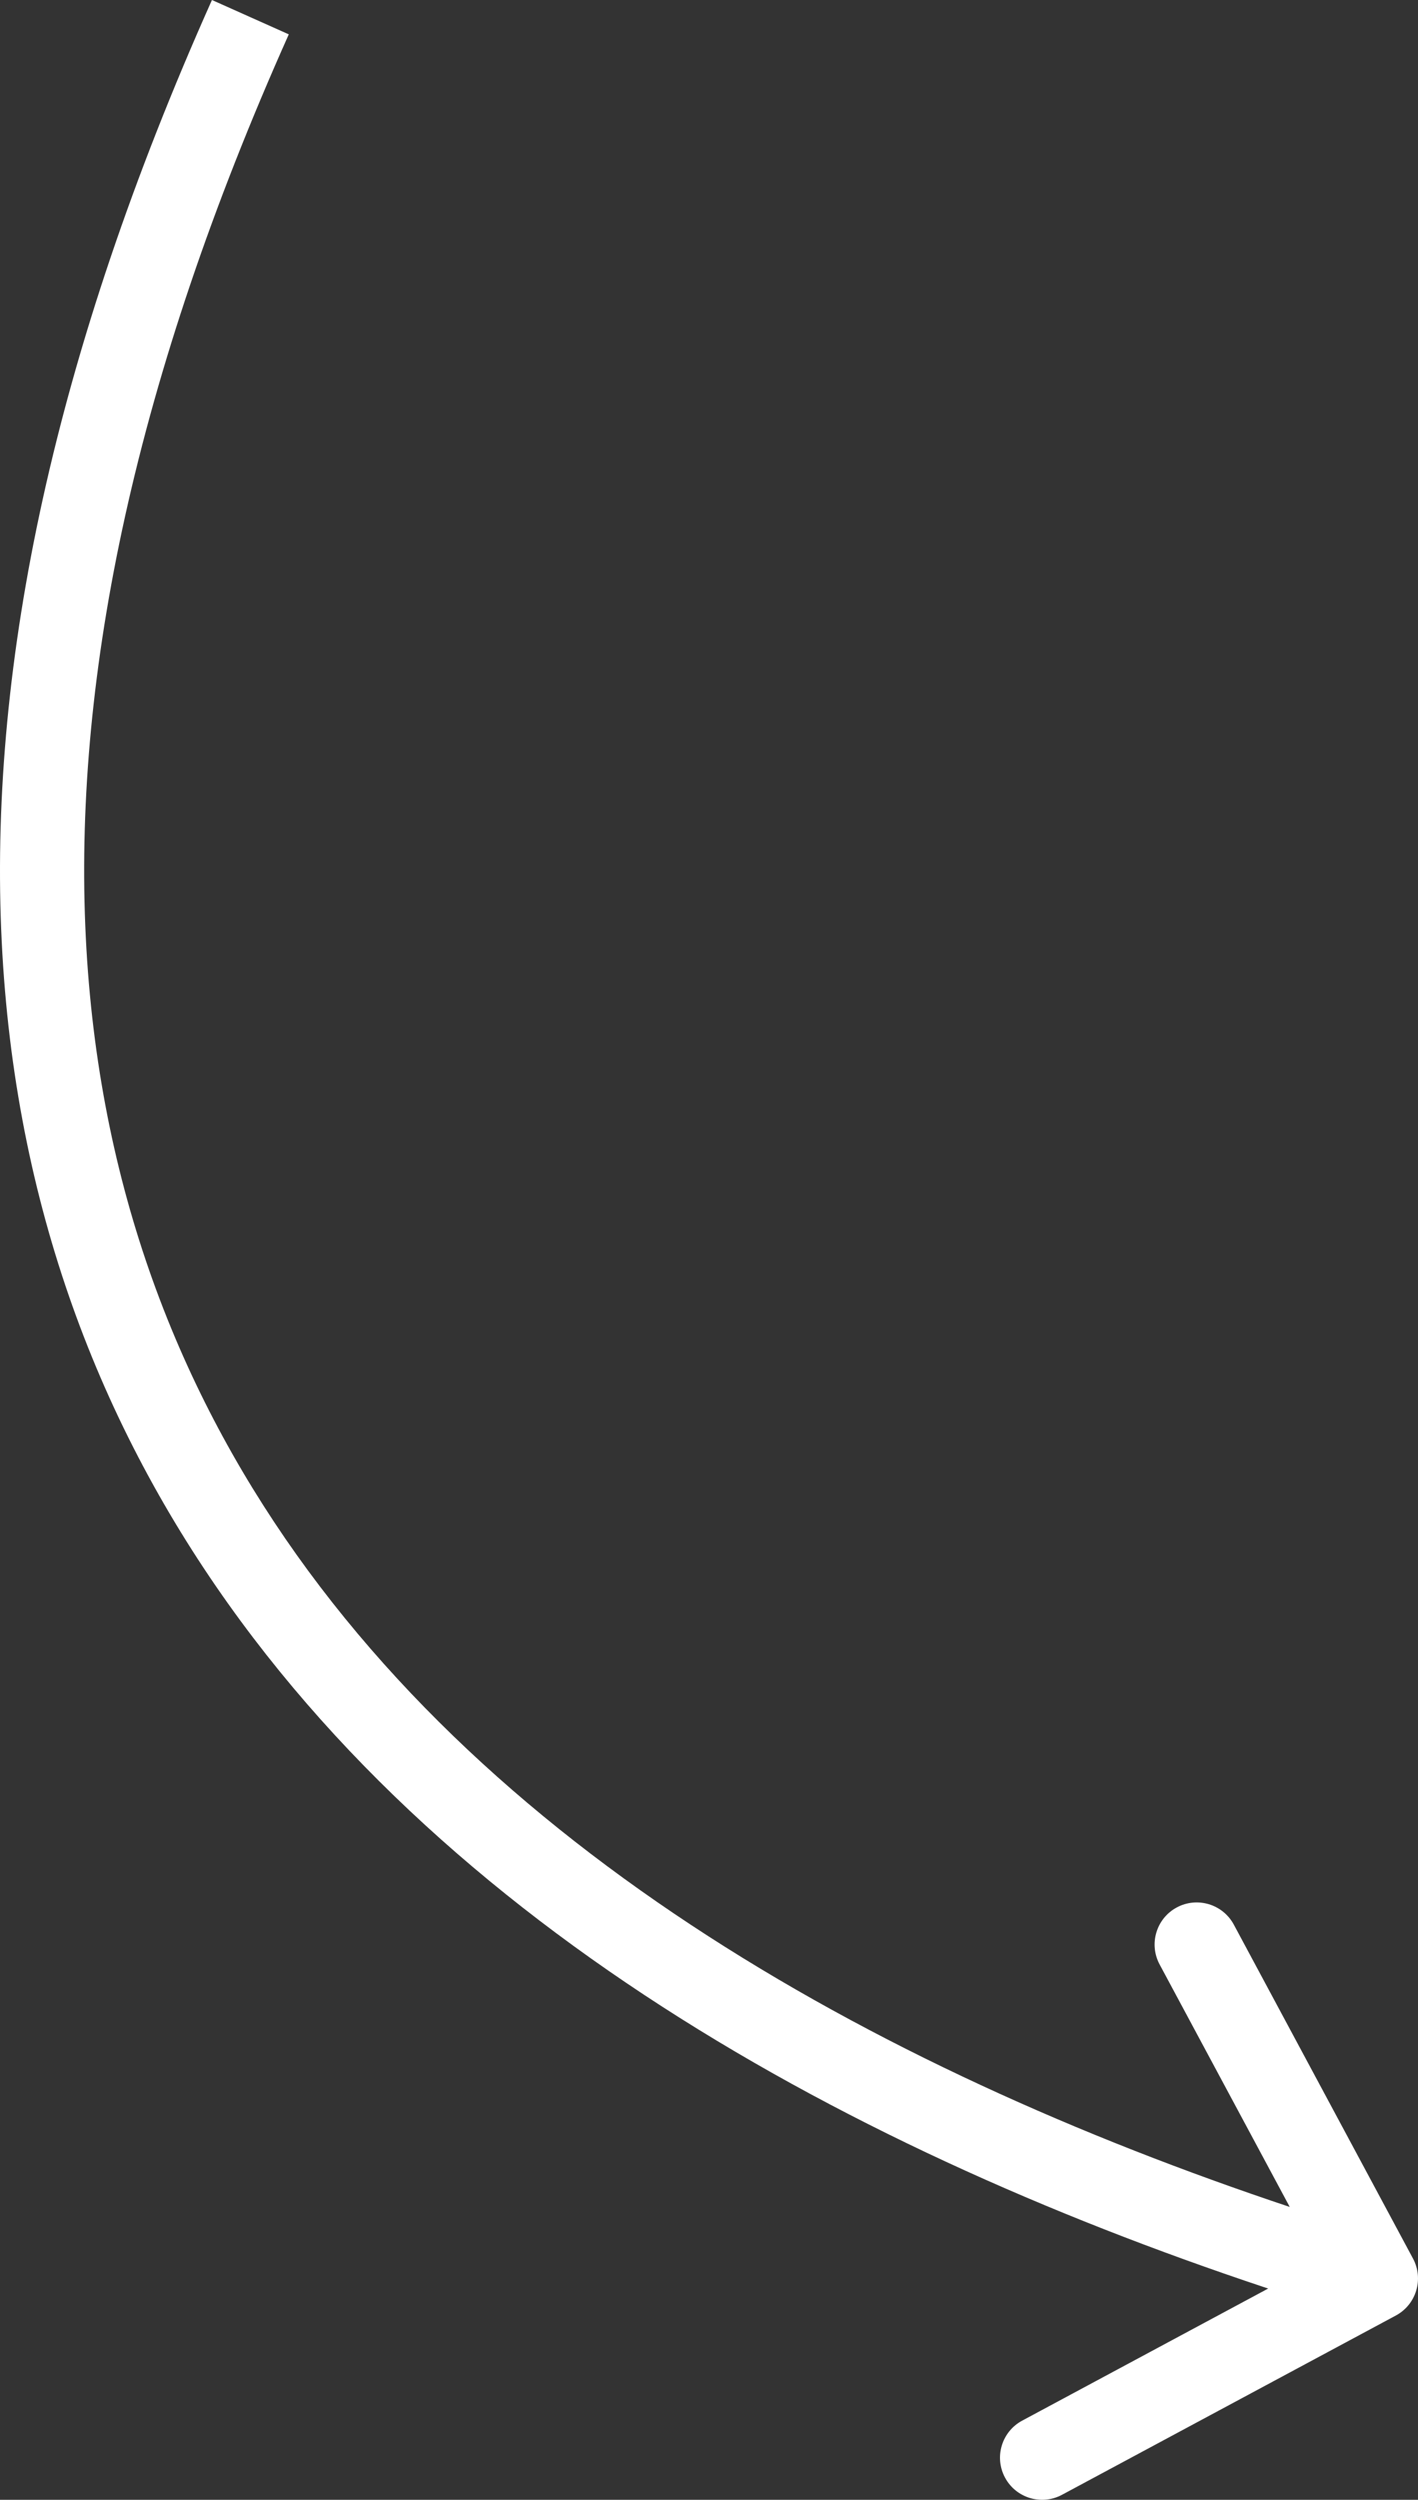 <?xml version="1.0" encoding="utf-8"?>
<svg xmlns="http://www.w3.org/2000/svg" fill="none" height="100%" overflow="visible" preserveAspectRatio="none" style="display: block;" viewBox="0 0 20.893 36.819" width="100%">
<rect x="0" y="0" width="20.893" height="36.819" fill="#333333" stroke="none"/>
<path d="M20.566 34.105C20.868 33.943 20.981 33.567 20.819 33.265L18.179 28.347C18.017 28.046 17.641 27.932 17.339 28.094C17.037 28.256 16.924 28.632 17.086 28.934L19.433 33.306L15.061 35.653C14.759 35.815 14.646 36.191 14.808 36.492C14.97 36.794 15.346 36.907 15.648 36.745L20.566 34.105ZM3.689 0.253L3.123 -1.86481e-09C-1.566 10.487 -0.55 18.123 3.361 23.62C7.233 29.062 13.851 32.271 20.093 34.153L20.273 33.559L20.451 32.965C14.301 31.111 8.004 28.007 4.371 22.901C0.777 17.848 -0.302 10.699 4.255 0.506L3.689 0.253Z" fill="white" id="Vector 76"/>
</svg>